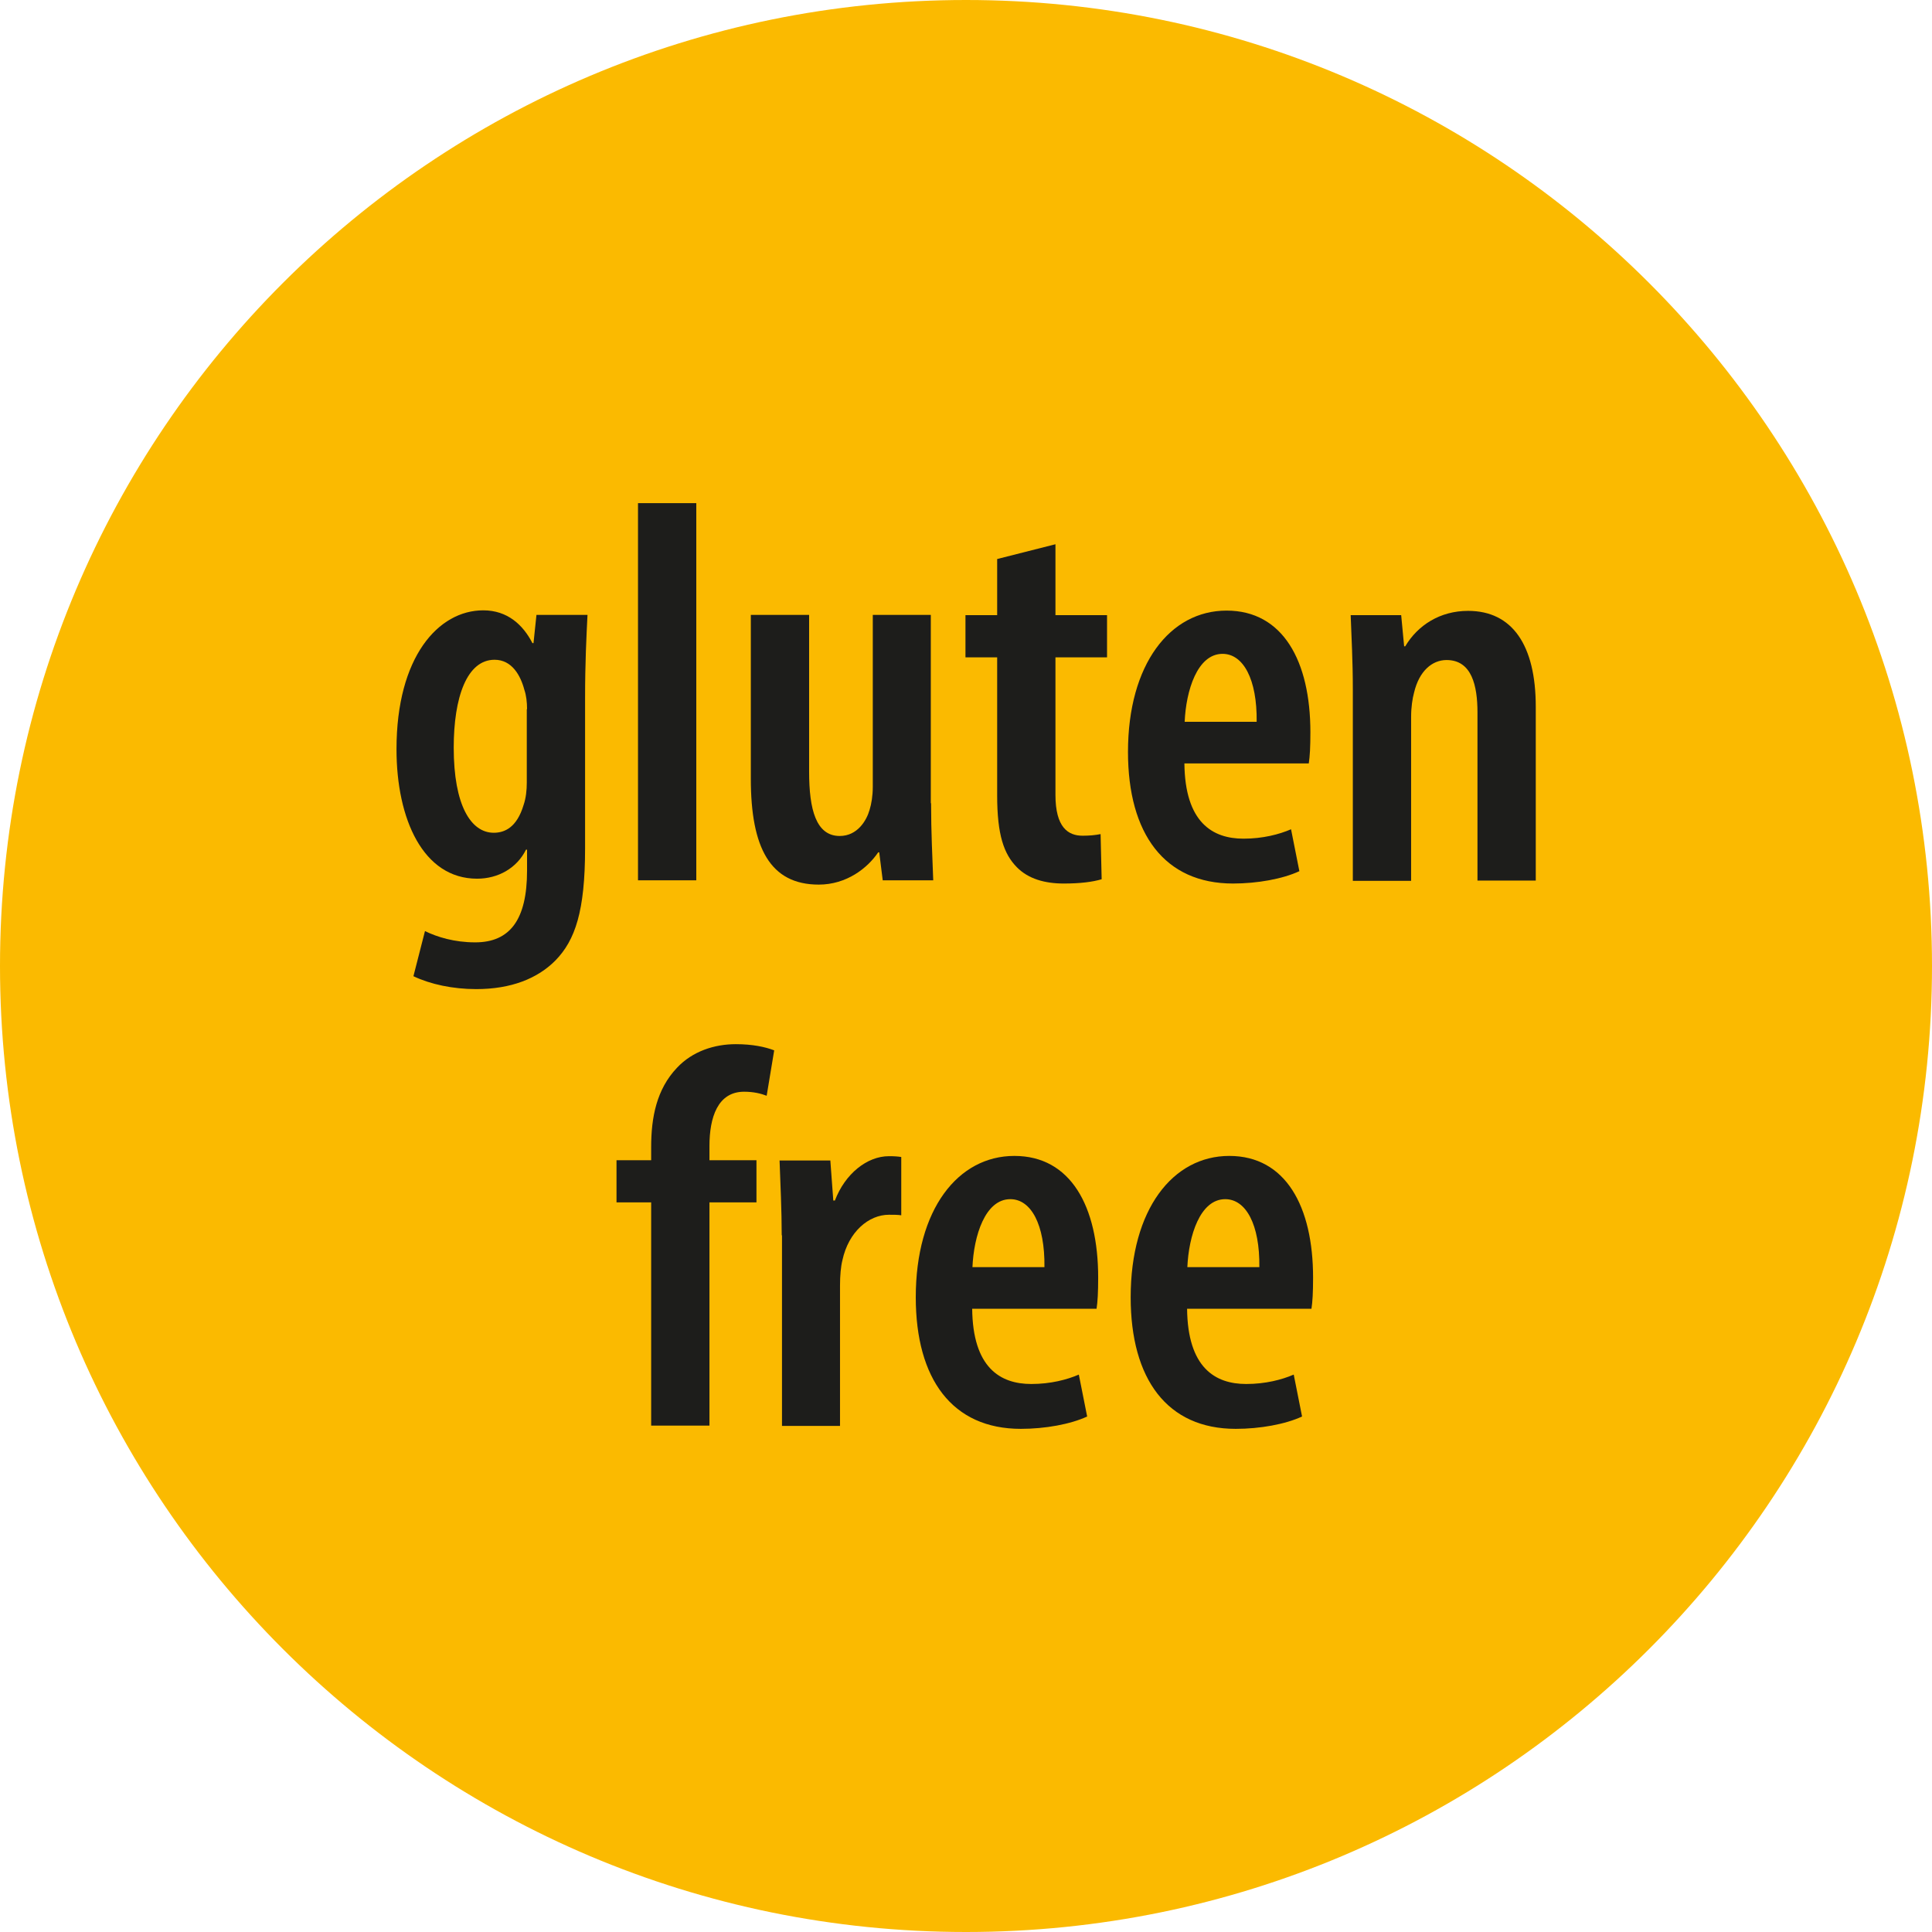 <svg xmlns="http://www.w3.org/2000/svg" id="Livello_2" data-name="Livello 2" viewBox="0 0 71.92 71.92"><defs><style>      .cls-1 {        fill: #1d1d1b;      }      .cls-1, .cls-2 {        stroke-width: 0px;      }      .cls-2 {        fill: #fbba00;      }    </style></defs><g id="Livello_1-2" data-name="Livello 1"><g><path class="cls-2" d="m71.92,35.96c0,19.86-16.1,35.96-35.96,35.96S0,55.82,0,35.96,16.1,0,35.96,0s35.96,16.1,35.96,35.96"></path><g><path class="cls-1" d="m21.87,22.89c-.04.81-.09,1.77-.09,3.11v5.58c0,2.34-.37,3.42-1.1,4.17-.67.68-1.66,1.07-2.95,1.07-.88,0-1.71-.18-2.34-.48l.43-1.68c.45.22,1.09.42,1.87.42,1.29,0,1.93-.84,1.93-2.67v-.78h-.04c-.34.69-1.04,1.08-1.82,1.08-2.01,0-3-2.22-3-4.82,0-3.44,1.56-5.17,3.23-5.17.9,0,1.48.54,1.83,1.22h.04l.11-1.05h1.91Zm-2.25,3.51c0-.26-.03-.52-.1-.72-.14-.53-.46-1.12-1.11-1.12-1.03,0-1.52,1.4-1.52,3.27,0,2.15.64,3.17,1.49,3.17.41,0,.86-.2,1.11-1.03.09-.26.12-.56.12-.83v-2.74Z"></path><path class="cls-1" d="m23.75,18.73h2.17v14.04h-2.17v-14.04Z"></path><path class="cls-1" d="m34.66,29.9c0,1.07.05,2.03.08,2.87h-1.88l-.13-1.04h-.04c-.39.58-1.17,1.2-2.21,1.2-1.81,0-2.53-1.37-2.53-3.94v-6.1h2.17v5.84c0,1.41.26,2.39,1.14,2.39.66,0,1-.58,1.11-.97.07-.22.12-.53.12-.86v-6.4h2.16v7.01Z"></path><path class="cls-1" d="m39.29,20.25v2.65h1.92v1.57h-1.92v5.12c0,1.21.47,1.52,1.01,1.52.26,0,.46-.02.67-.06l.04,1.68c-.33.1-.8.16-1.41.16-.7,0-1.32-.17-1.75-.61-.48-.49-.73-1.2-.73-2.67v-5.14h-1.18v-1.57h1.18v-2.09l2.17-.55Z"></path><path class="cls-1" d="m44.09,28.41c.02,2.21,1.05,2.81,2.2,2.81.72,0,1.33-.16,1.77-.35l.31,1.56c-.62.29-1.57.46-2.47.46-2.55,0-3.91-1.85-3.91-4.9,0-3.27,1.57-5.26,3.67-5.26s3.12,1.88,3.12,4.53c0,.56-.02.9-.06,1.16h-4.64Zm2.69-1.54c.02-1.59-.5-2.53-1.27-2.53-.94,0-1.36,1.37-1.41,2.53h2.68Z"></path><path class="cls-1" d="m50.36,25.68c0-1.12-.05-1.91-.08-2.78h1.88l.11,1.16h.04c.47-.79,1.3-1.32,2.34-1.32,1.65,0,2.52,1.28,2.52,3.57v6.47h-2.17v-6.26c0-.99-.21-1.95-1.15-1.95-.54,0-1.02.41-1.21,1.21-.06.22-.11.54-.11.9v6.11h-2.17v-7.09Z"></path><path class="cls-1" d="m24.24,53.07v-8.31h-1.29v-1.57h1.29v-.49c0-1.1.2-2.15.96-2.95.58-.62,1.4-.88,2.19-.88.62,0,1.09.1,1.43.23l-.28,1.69c-.21-.08-.48-.15-.84-.15-.99,0-1.29.97-1.29,2.02v.53h1.75v1.57h-1.75v8.31h-2.16Z"></path><path class="cls-1" d="m29.1,45.98c0-.91-.05-1.94-.08-2.78h1.89l.11,1.49h.06c.38-1,1.2-1.65,2.01-1.65.21,0,.33.01.46.03v2.17c-.13-.02-.28-.02-.46-.02-.75,0-1.5.63-1.73,1.69-.06.24-.09.57-.09.95v5.22h-2.16v-7.09Z"></path><path class="cls-1" d="m36.19,48.71c.02,2.21,1.05,2.81,2.2,2.81.72,0,1.33-.16,1.77-.35l.31,1.56c-.62.29-1.57.46-2.47.46-2.55,0-3.91-1.85-3.91-4.9,0-3.27,1.57-5.26,3.67-5.26s3.12,1.88,3.12,4.53c0,.56-.02.9-.06,1.16h-4.64Zm2.69-1.54c.02-1.59-.5-2.53-1.27-2.53-.94,0-1.36,1.37-1.41,2.53h2.68Z"></path><path class="cls-1" d="m44.19,48.71c.02,2.21,1.05,2.81,2.2,2.81.72,0,1.33-.16,1.77-.35l.31,1.56c-.62.29-1.57.46-2.47.46-2.55,0-3.91-1.85-3.91-4.9,0-3.27,1.57-5.26,3.67-5.26s3.12,1.88,3.12,4.53c0,.56-.02.9-.06,1.16h-4.64Zm2.69-1.54c.02-1.59-.5-2.53-1.27-2.53-.94,0-1.36,1.37-1.41,2.53h2.68Z"></path></g></g></g></svg>
